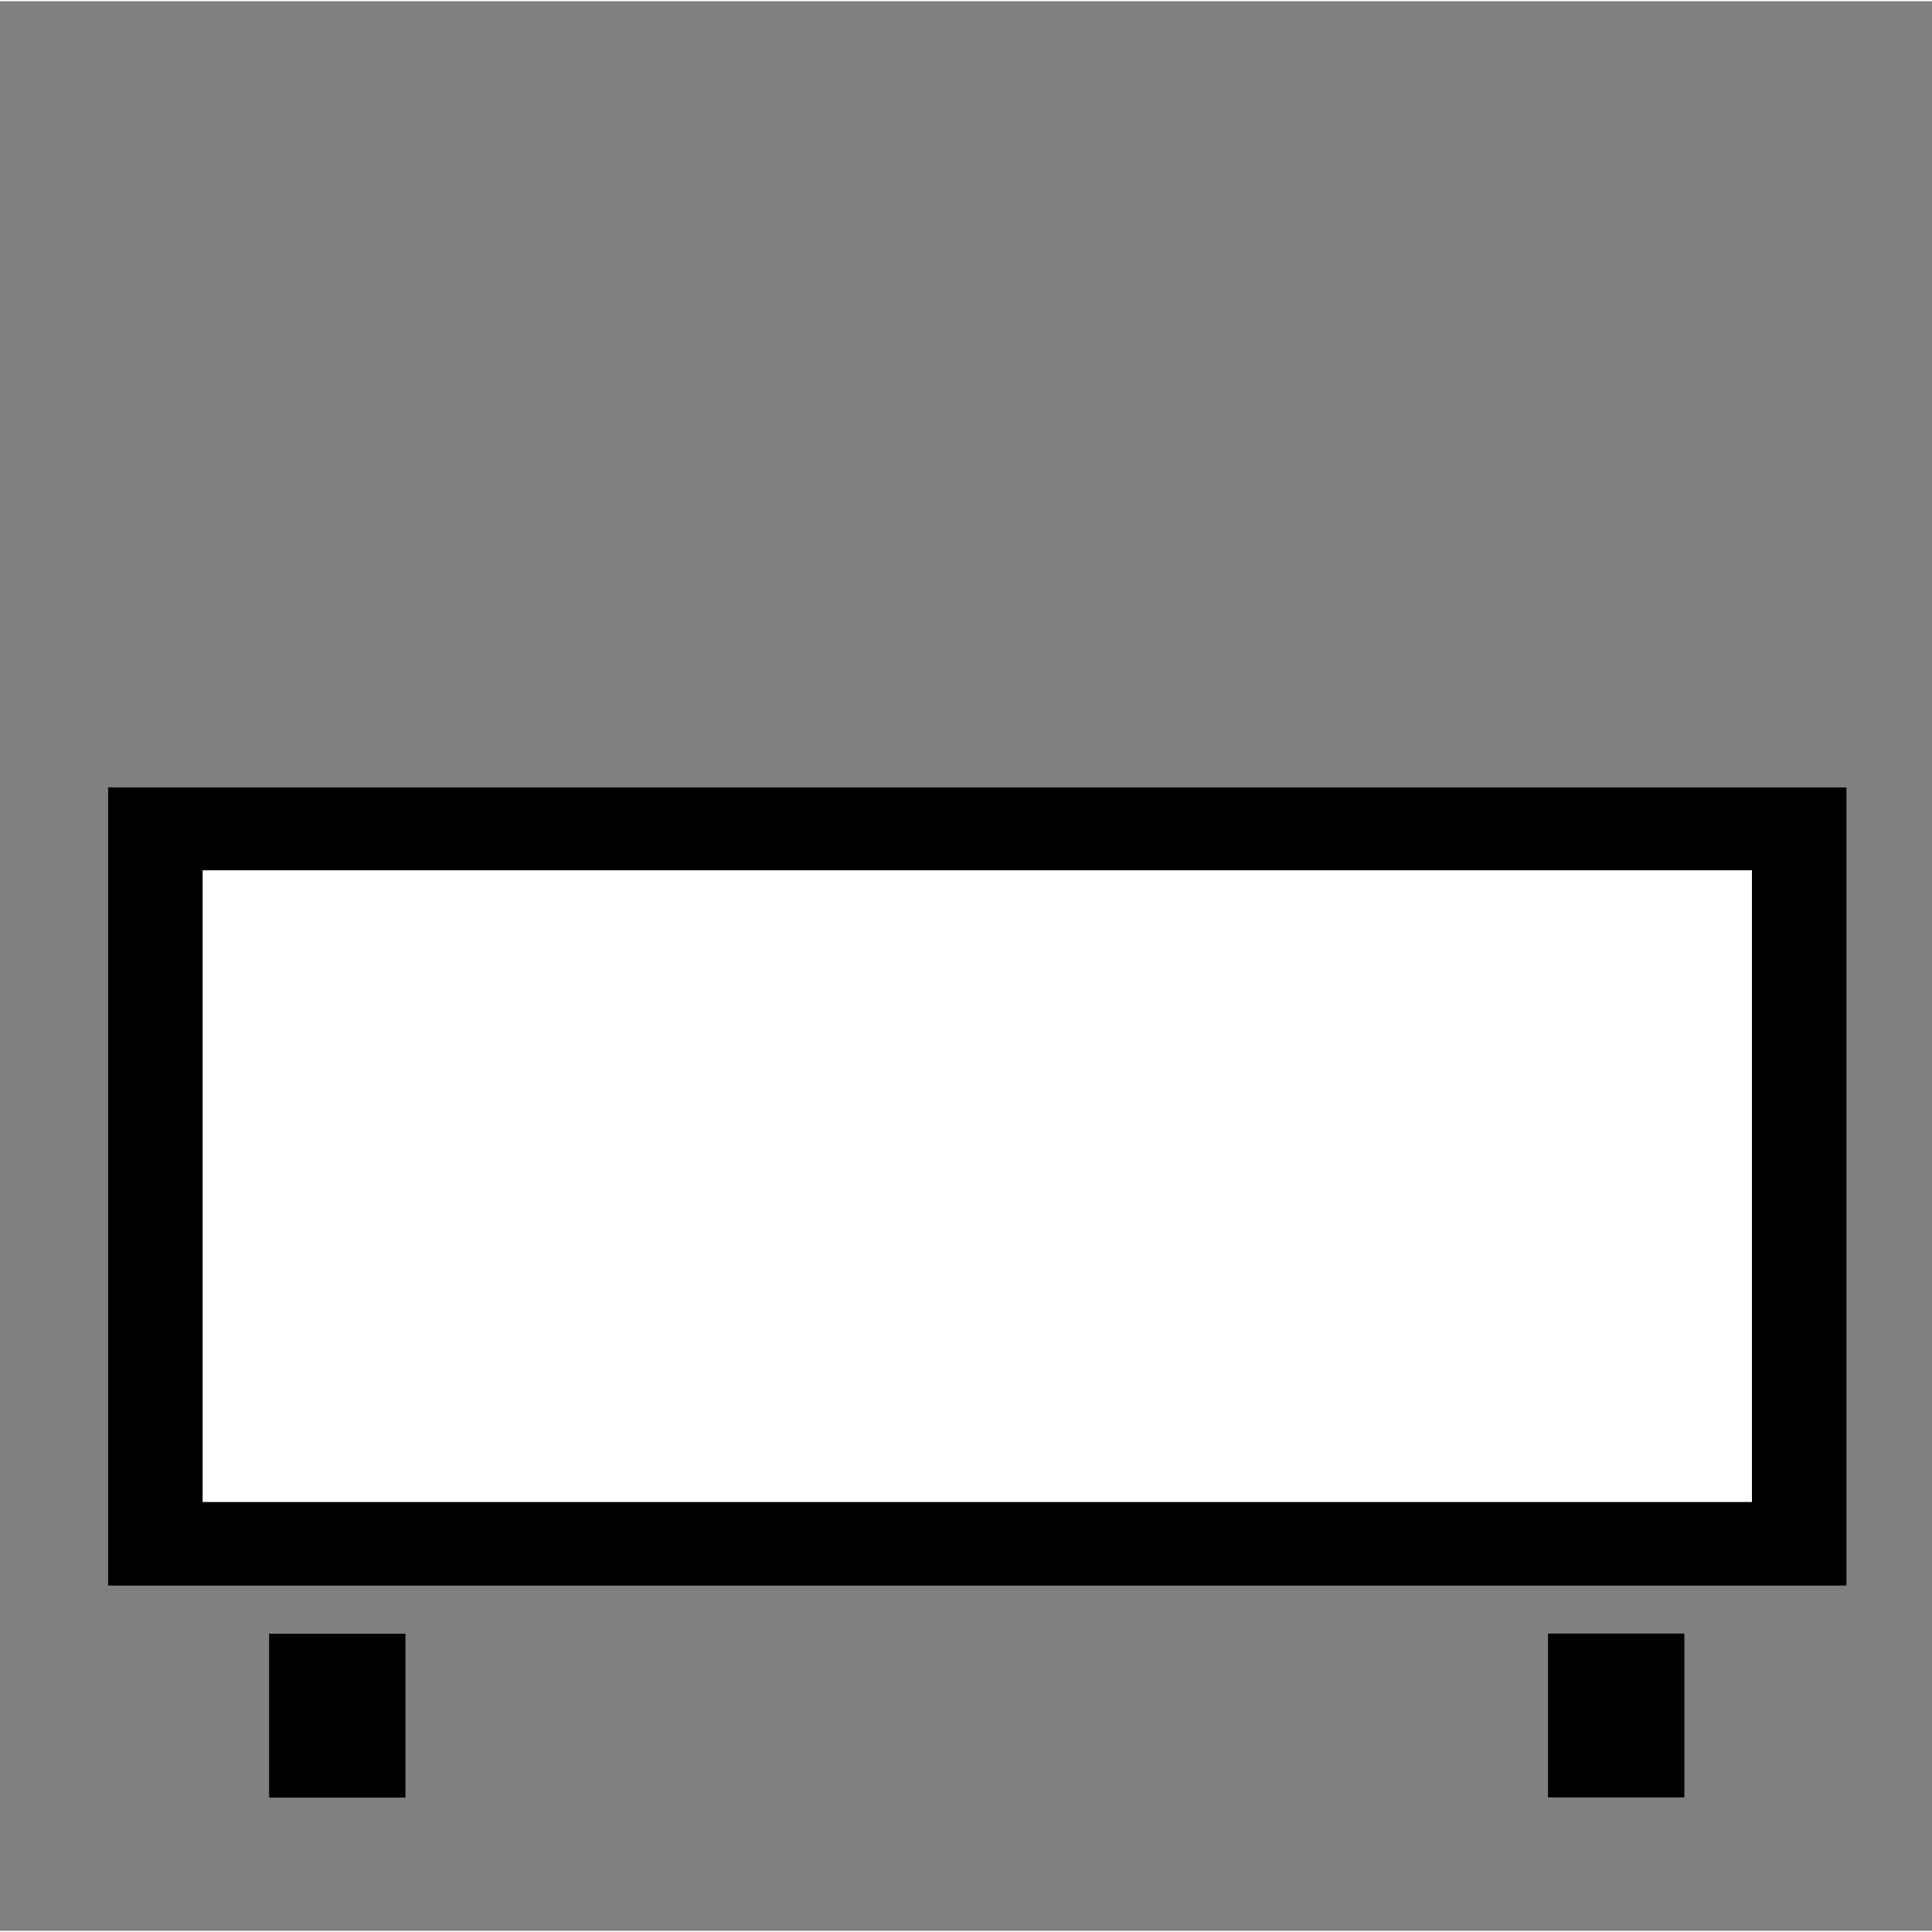 <?xml version="1.0" encoding="UTF-8"?>
<!DOCTYPE svg PUBLIC "-//W3C//DTD SVG 1.1//EN" "http://www.w3.org/Graphics/SVG/1.1/DTD/svg11.dtd">
<!-- Creator: CorelDRAW X7 -->
<svg xmlns="http://www.w3.org/2000/svg" xml:space="preserve" width="90px" height="90px" version="1.1" style="shape-rendering:geometricPrecision; text-rendering:geometricPrecision; image-rendering:optimizeQuality; fill-rule:evenodd; clip-rule:evenodd"
viewBox="0 0 2556099 2552892"
 xmlns:xlink="http://www.w3.org/1999/xlink">
 <rect x="0" y="0" width="2556099" height="2552892" fill="#808080" stroke="none"/>
 <defs>
  <style type="text/css">
   <![CDATA[
    .fil0 {fill:none;fill-rule:nonzero}
    .fil1 {fill:black}
    .fil2 {fill:white}
   ]]>
  </style>
 </defs>
 <g id="Ebene_x0020_1">
  <path class="fil0" d="M24968 2552892l2531131 0 0 -2446138c0,-29286 -11276,-56017 -29371,-75363 -18074,-19335 -43084,-31391 -70478,-31391l-2356380 0c-27436,0 -52447,12024 -70542,31370 -18084,19324 -29328,46034 -29328,75384l0 2446138 24968 0z"/>
  <polygon class="fil1" points="356045,2159867 536418,2159867 536418,2376687 356045,2376687 "/>
  <polygon class="fil1" points="2048079,2159610 2228463,2159610 2228463,2376430 2048079,2376430 "/>
  <polygon class="fil1" points="2442911,1040152 2442911,2096154 143040,2096154 143040,1040152 "/>
  <polygon class="fil2" points="2317870,1149813 2317870,1985617 268049,1985617 268049,1149813 "/>
 </g>
</svg>
